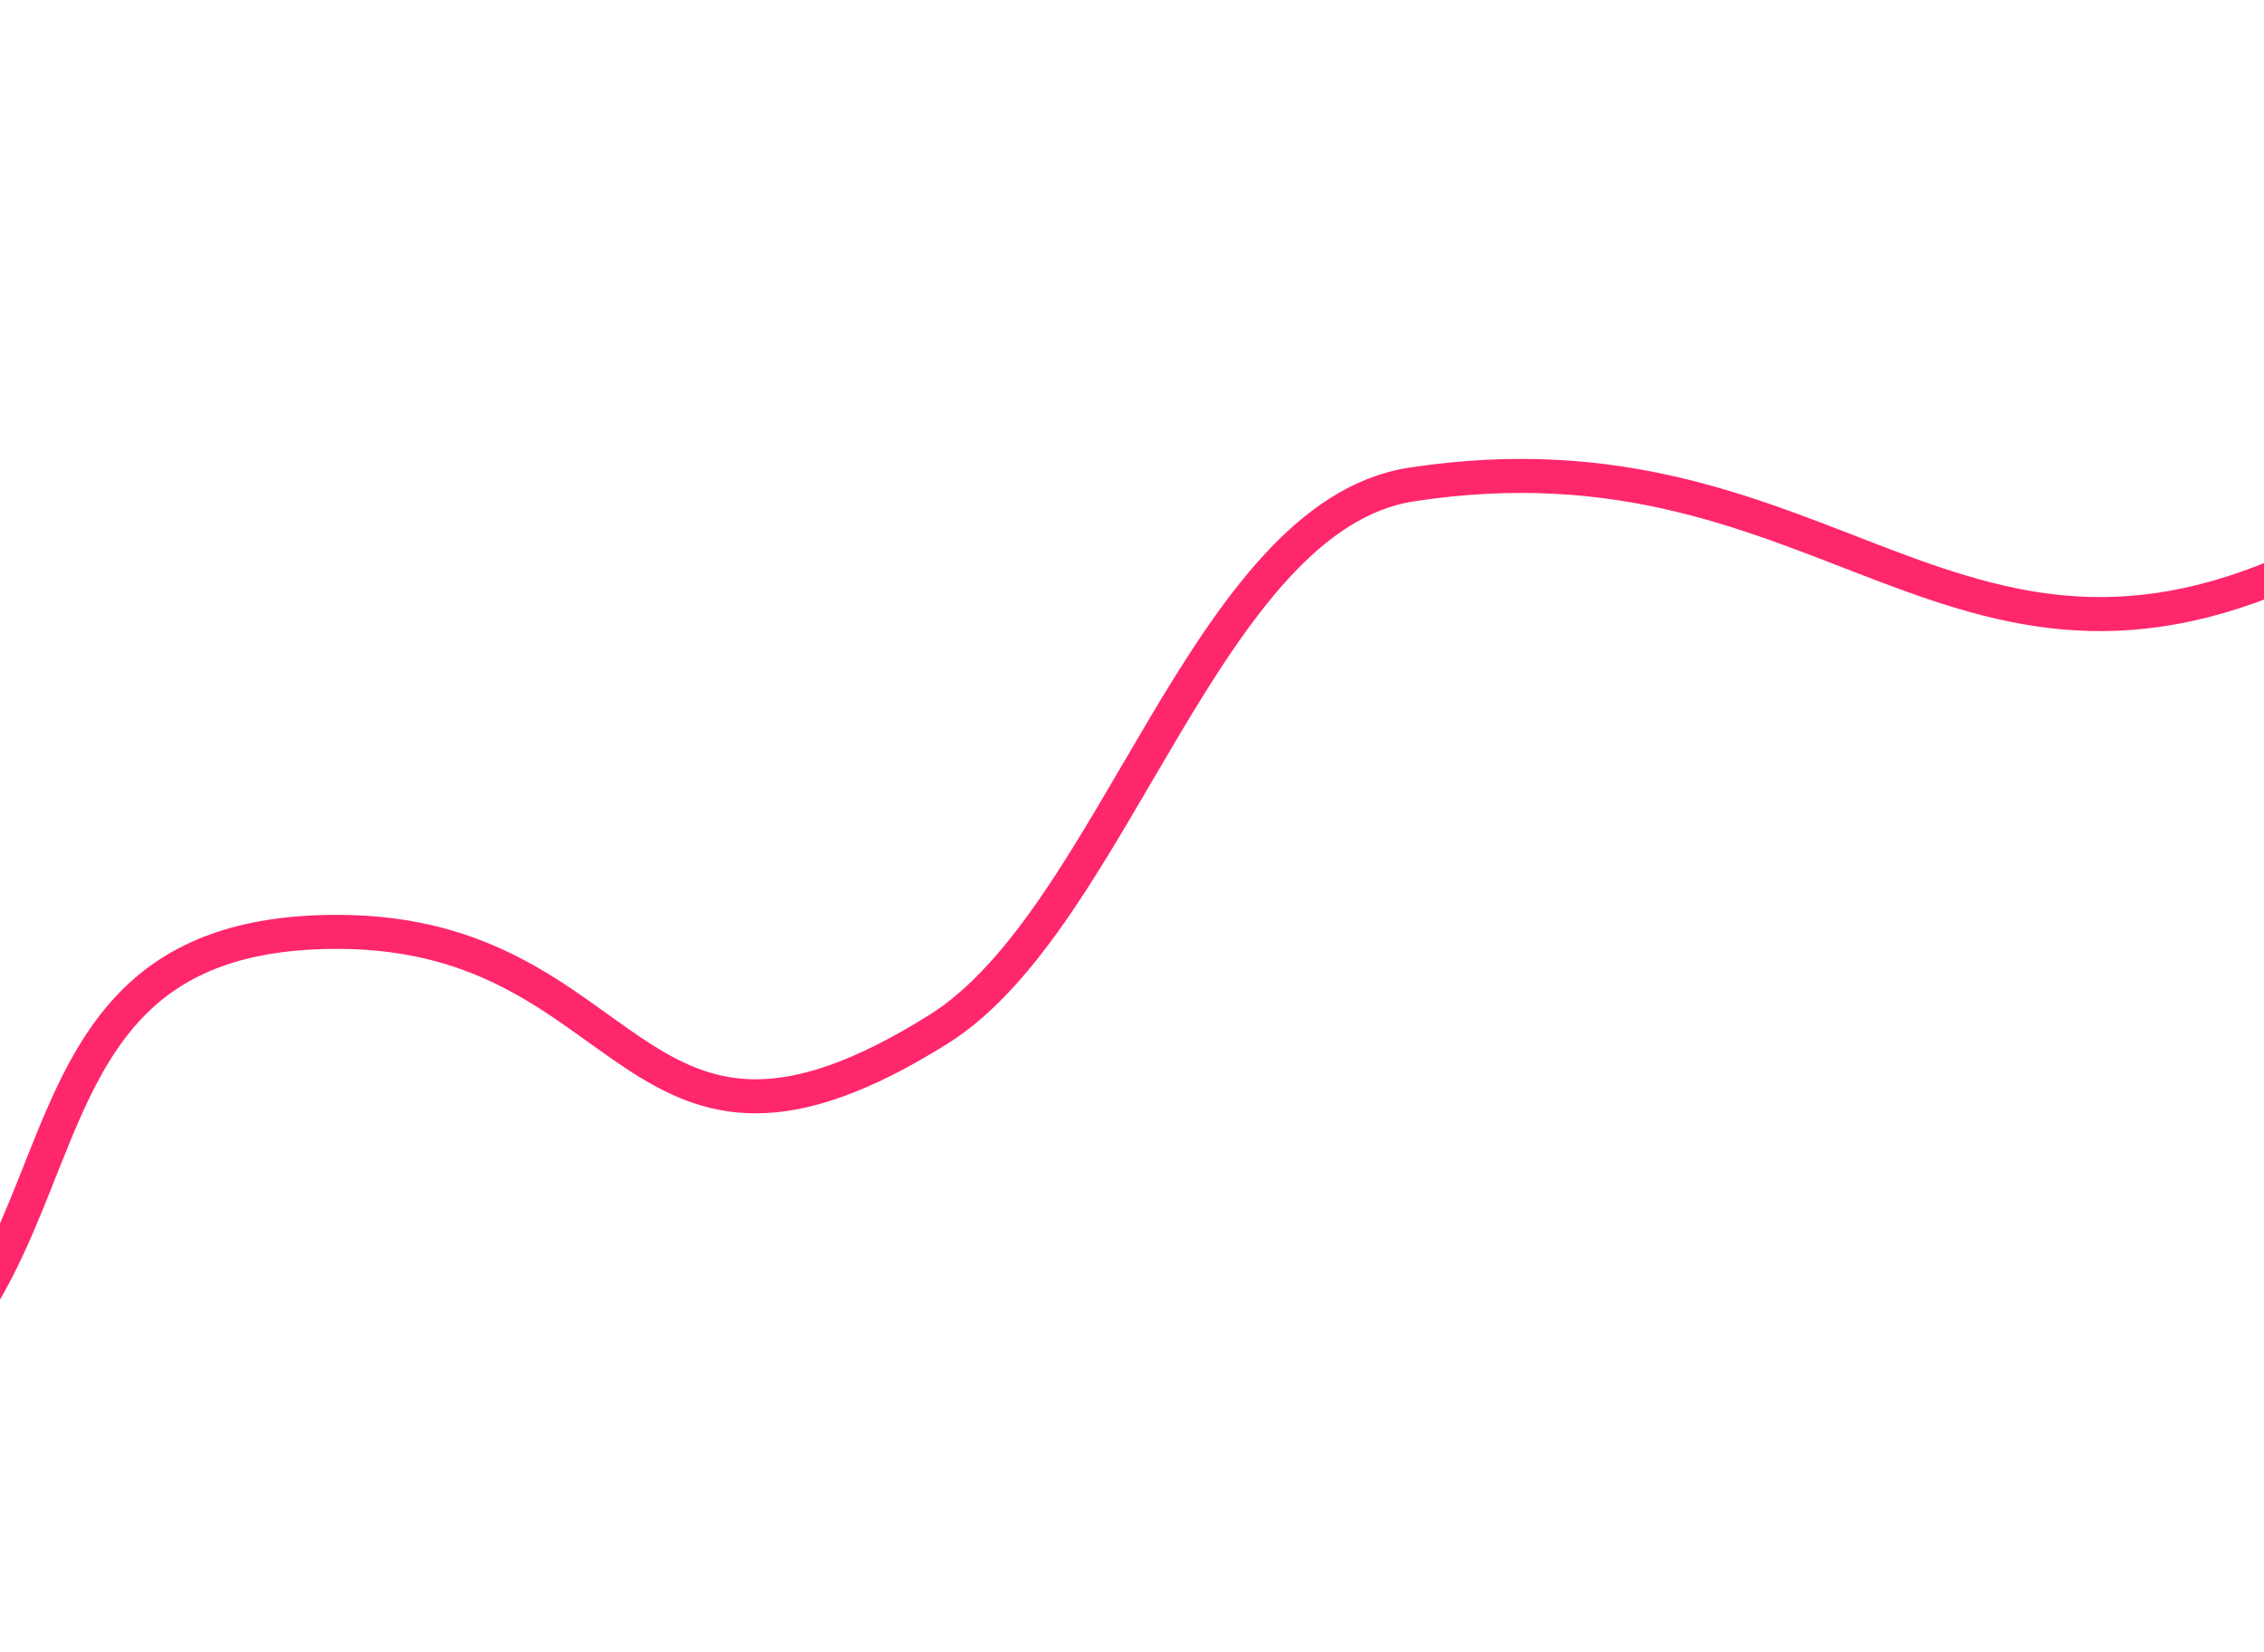 <svg xmlns="http://www.w3.org/2000/svg" width="344" height="251" fill="none"><path d="M-255.98 248.223s27.647-22.858 77.241-35.678c58.219-15.05 83.436 22.403 141.987 8.681 58.334-13.671 28.239-79.808 88.174-79.651 45.785.12 43.917 44.397 91.194 14.788 26.821-16.798 40.59-77.972 71.869-82.755 64.147-9.81 82.746 40.025 140.112 9.87C390.073 64.829 405.328 3 405.328 3" stroke="#FF276C" stroke-width="5.17" stroke-linecap="round"/></svg>